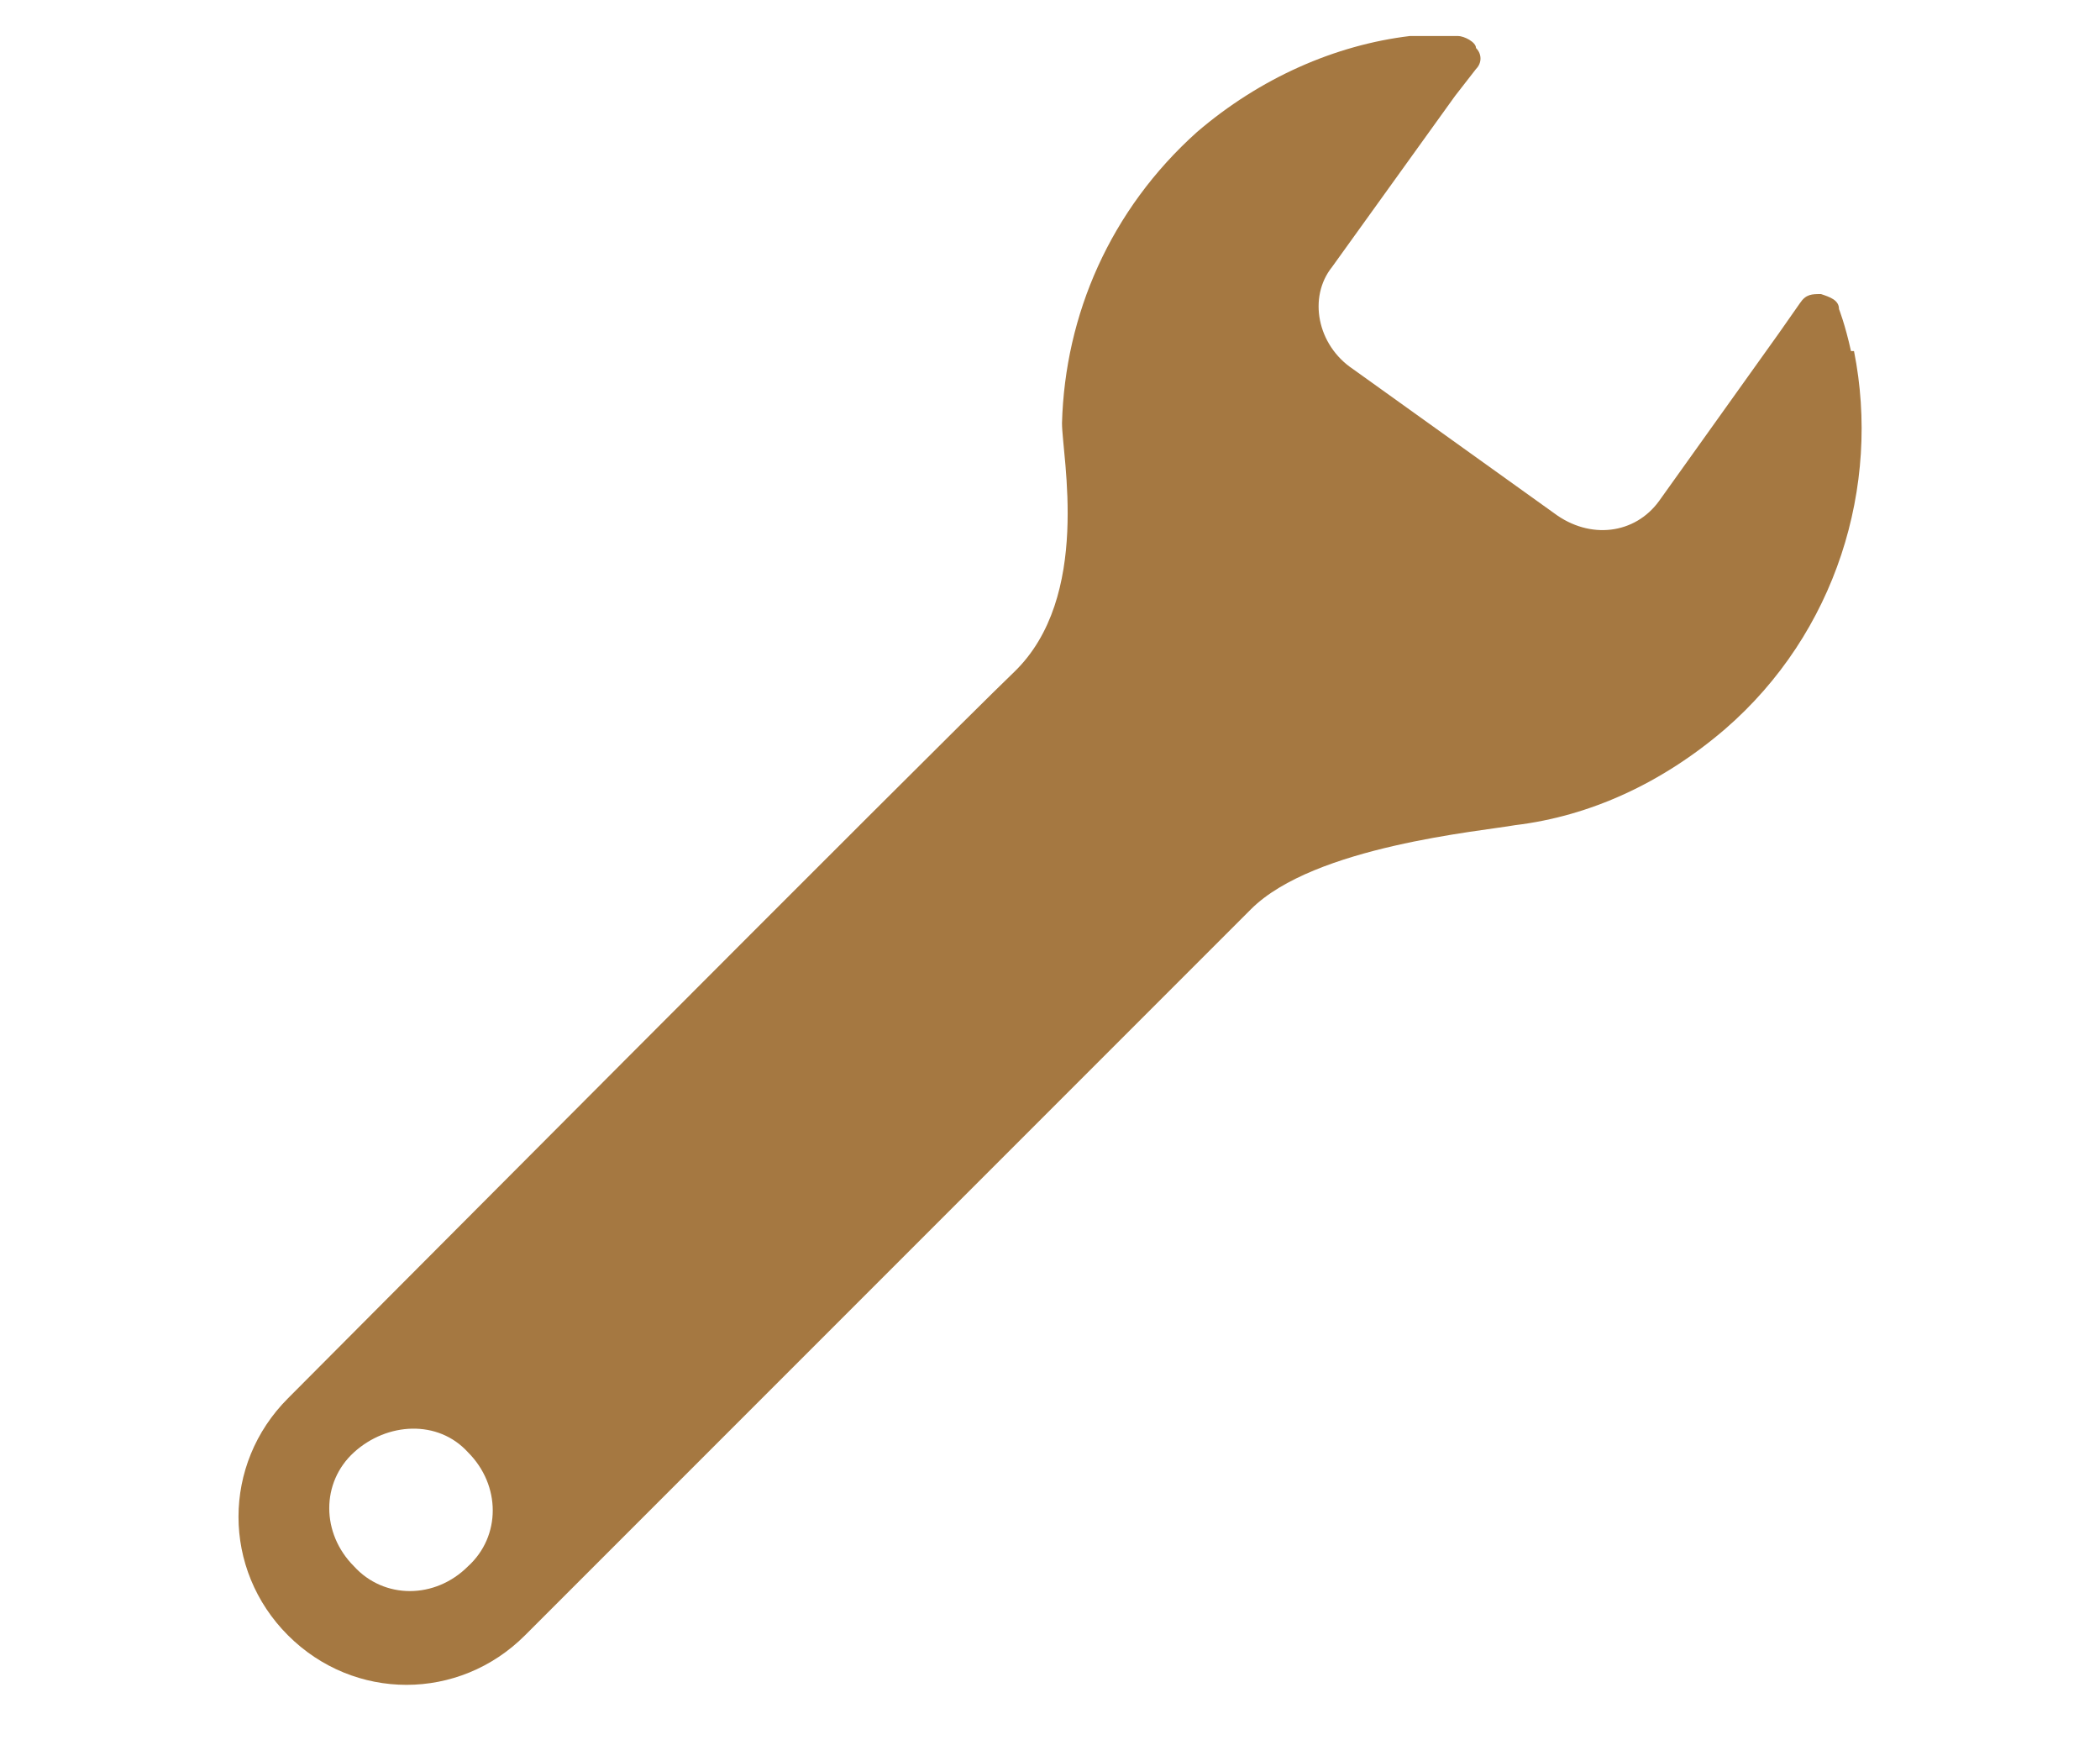 <?xml version="1.0" encoding="UTF-8"?>
<svg id="_レイヤー_2" xmlns="http://www.w3.org/2000/svg" version="1.1" viewBox="0 0 70 58">
  <!-- Generator: Adobe Illustrator 29.7.1, SVG Export Plug-In . SVG Version: 2.1.1 Build 8)  -->
  <defs>
    <style>
      .st0 {
        fill: #a57841;
      }
    </style>
  </defs>
  <path class="st0" d="M61.7,11.7c-.2-.9-.4-1.4-.4-1.4,0-.3-.3-.4-.6-.5-.3,0-.5,0-.7.3l-.7,1-4,5.6c-.8,1.1-2.3,1.3-3.5.4l-6.7-4.8c-1.2-.8-1.5-2.4-.7-3.4l4.1-5.7.7-.9c.2-.2.2-.5,0-.7,0-.2-.4-.4-.6-.4,0,0-.6,0-1.6,0-2.5.3-5,1.4-7.1,3.2-2.9,2.6-4.4,6.1-4.5,9.7,0,1.1,1,5.8-1.6,8.3s-24.2,24.2-24.2,24.2c-2.2,2.2-2.2,5.7,0,7.9s5.7,2.2,7.9,0c0,0,22.1-22.1,24.2-24.2s7.7-2.6,8.8-2.8c2.5-.3,4.9-1.4,7-3.2,3.7-3.2,5.2-8.1,4.3-12.6h-.1ZM11.8,52.2c-1.1-1.1-1.1-2.8,0-3.8s2.8-1.1,3.8,0c1.1,1.1,1.1,2.8,0,3.8-1.1,1.1-2.8,1.1-3.8,0Z"/>
</svg>